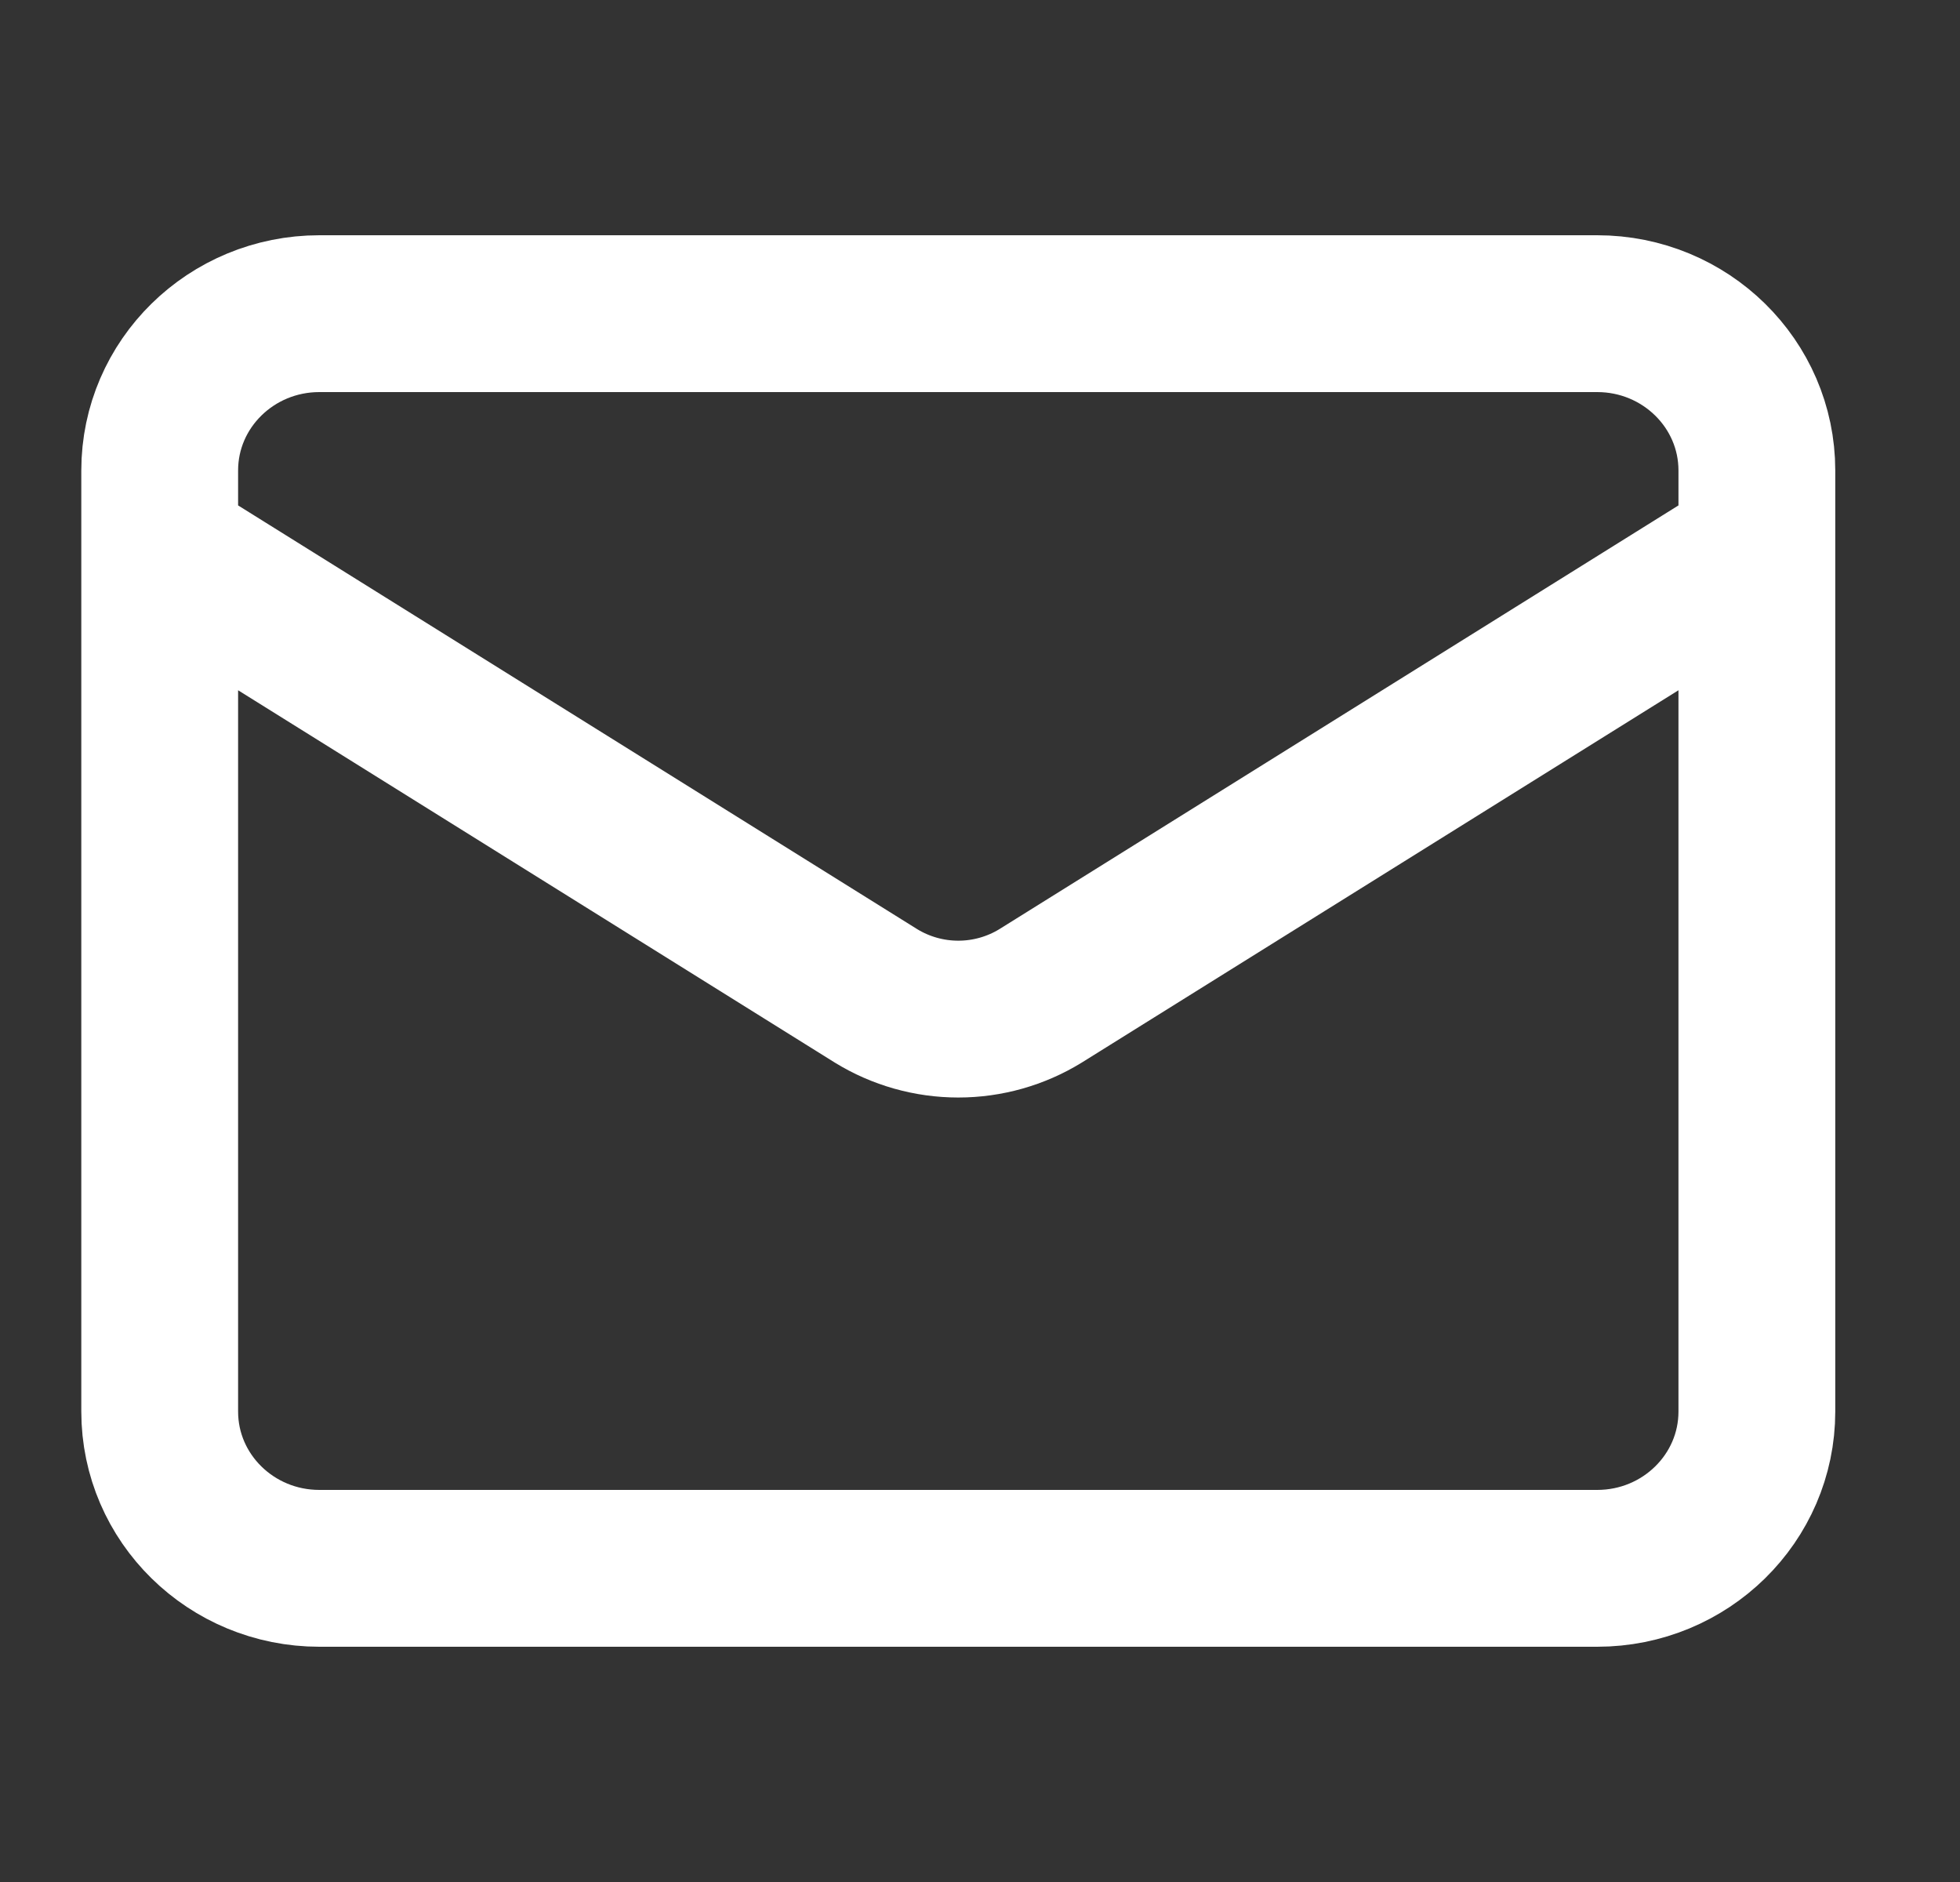 <svg width="25" height="24" viewBox="0 0 25 24" fill="none" xmlns="http://www.w3.org/2000/svg">
<rect x="0" y="0" width="25" height="24" fill="#333333" stroke="none"/>
<path d="M22.409 7L13.272 12.7C12.958 12.893 12.594 12.996 12.223 12.996C11.852 12.996 11.488 12.893 11.174 12.7L2.037 7M4.074 4H20.372C21.497 4 22.409 4.895 22.409 6V18C22.409 19.105 21.497 20 20.372 20H4.074C2.949 20 2.037 19.105 2.037 18V6C2.037 4.895 2.949 4 4.074 4Z" stroke="white" stroke-width="2" stroke-linecap="round" stroke-linejoin="round"/>
</svg>
